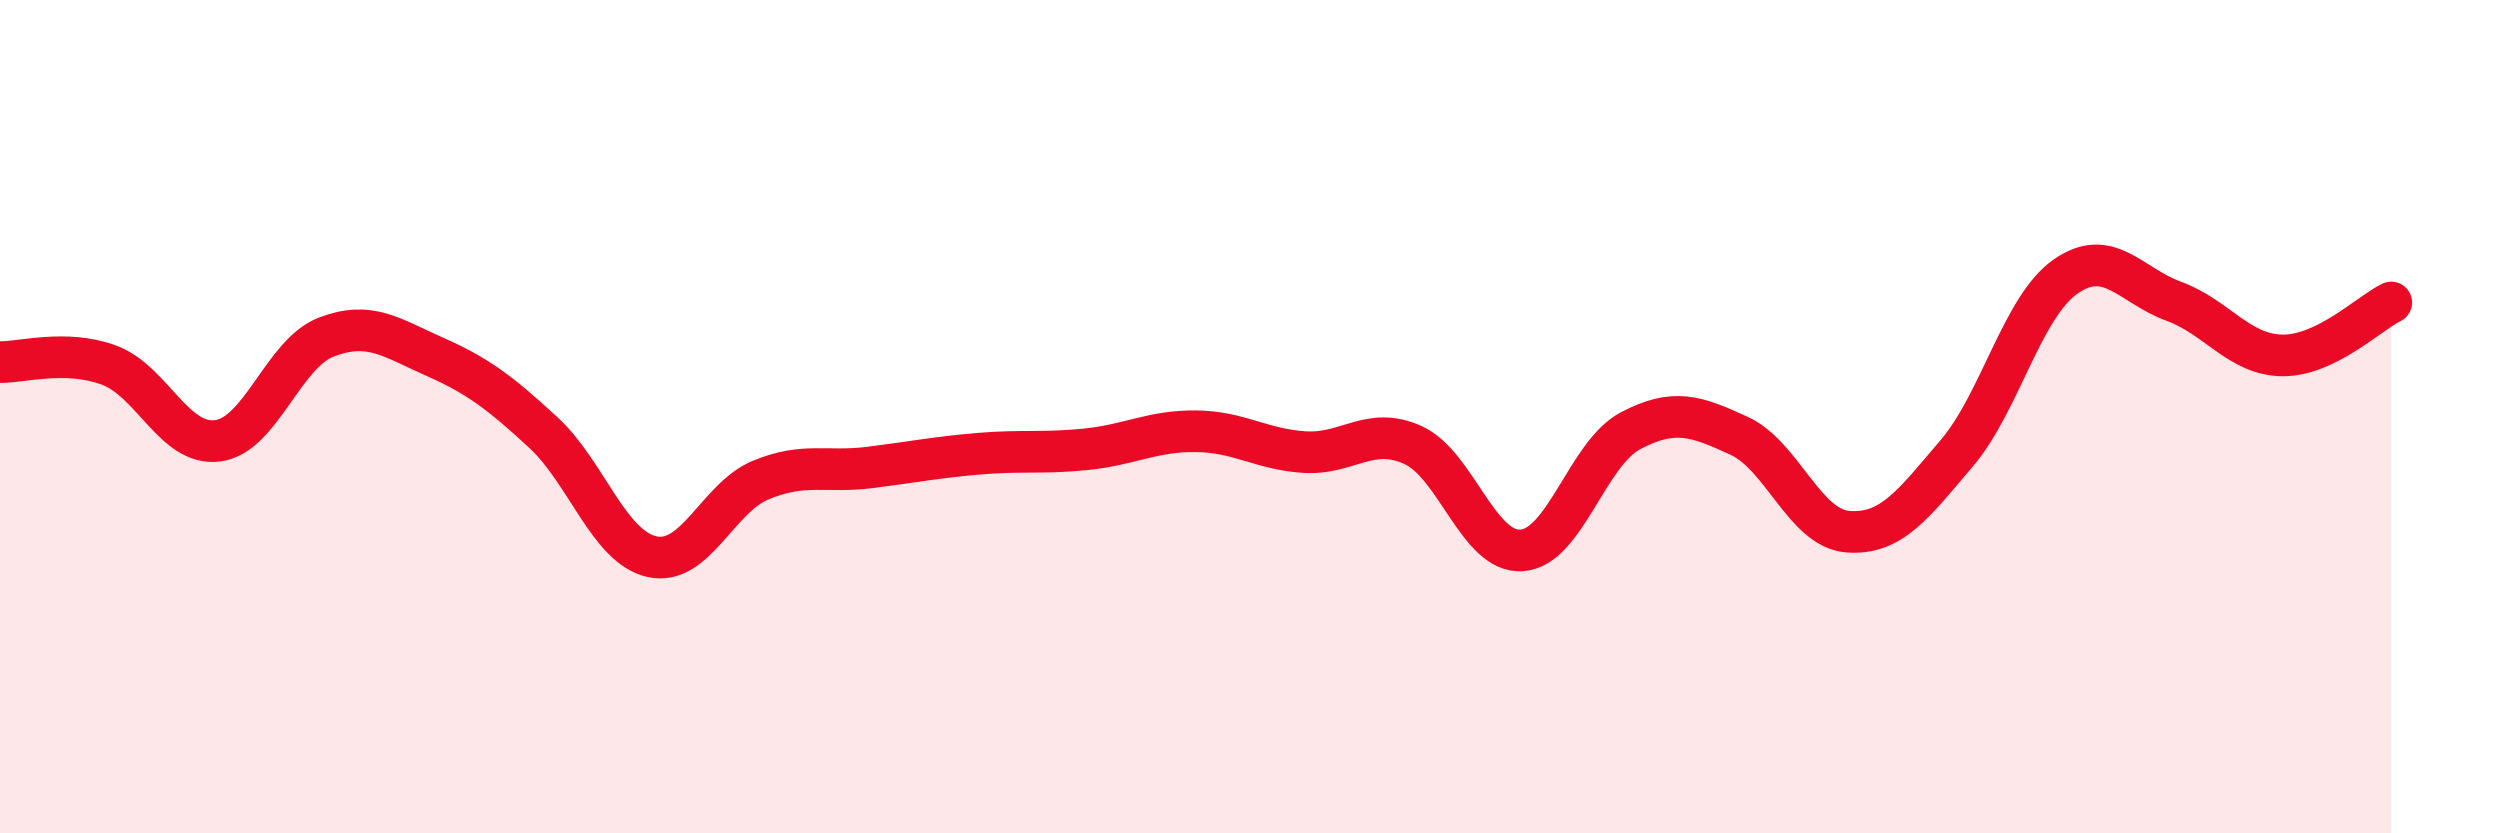 
    <svg width="60" height="20" viewBox="0 0 60 20" xmlns="http://www.w3.org/2000/svg">
      <path
        d="M 0,8.69 C 0.52,8.7 1.57,8.38 2.61,8.76 C 3.65,9.14 4.18,10.71 5.22,10.58 C 6.26,10.45 6.79,8.49 7.83,8.09 C 8.87,7.69 9.39,8.1 10.43,8.56 C 11.47,9.02 12,9.42 13.04,10.38 C 14.08,11.34 14.61,13.13 15.65,13.36 C 16.69,13.59 17.22,11.95 18.26,11.52 C 19.3,11.09 19.83,11.35 20.87,11.22 C 21.91,11.09 22.44,10.98 23.48,10.89 C 24.52,10.8 25.05,10.89 26.09,10.78 C 27.13,10.67 27.66,10.34 28.7,10.35 C 29.74,10.36 30.26,10.78 31.3,10.85 C 32.34,10.92 32.87,10.21 33.91,10.68 C 34.95,11.15 35.48,13.28 36.52,13.21 C 37.56,13.14 38.09,10.89 39.13,10.34 C 40.17,9.79 40.7,9.98 41.74,10.46 C 42.78,10.94 43.31,12.68 44.35,12.76 C 45.39,12.84 45.92,12.1 46.96,10.88 C 48,9.66 48.53,7.37 49.57,6.64 C 50.61,5.91 51.13,6.85 52.17,7.23 C 53.21,7.61 53.74,8.52 54.78,8.53 C 55.82,8.54 56.87,7.51 57.39,7.26L57.39 20L0 20Z"
        fill="#EB0A25"
        opacity="0.1"
        stroke-linecap="round"
        stroke-linejoin="round"
      />
      <path
        d="M 0,8.69 C 0.52,8.7 1.57,8.38 2.61,8.76 C 3.65,9.14 4.18,10.71 5.22,10.58 C 6.26,10.45 6.79,8.49 7.83,8.09 C 8.87,7.69 9.39,8.1 10.43,8.56 C 11.47,9.02 12,9.42 13.04,10.38 C 14.08,11.34 14.61,13.13 15.65,13.36 C 16.69,13.59 17.22,11.95 18.26,11.52 C 19.3,11.09 19.83,11.35 20.87,11.22 C 21.91,11.09 22.44,10.98 23.48,10.89 C 24.52,10.8 25.05,10.89 26.09,10.78 C 27.13,10.67 27.66,10.34 28.7,10.35 C 29.74,10.36 30.26,10.78 31.3,10.85 C 32.34,10.92 32.87,10.21 33.91,10.68 C 34.95,11.15 35.48,13.28 36.52,13.21 C 37.56,13.14 38.09,10.89 39.13,10.34 C 40.17,9.79 40.7,9.98 41.74,10.46 C 42.78,10.94 43.31,12.68 44.35,12.76 C 45.39,12.84 45.92,12.1 46.96,10.88 C 48,9.66 48.53,7.37 49.57,6.64 C 50.61,5.91 51.13,6.85 52.17,7.23 C 53.21,7.61 53.74,8.52 54.78,8.53 C 55.82,8.54 56.87,7.51 57.39,7.26"
        stroke="#EB0A25"
        stroke-width="1"
        fill="none"
        stroke-linecap="round"
        stroke-linejoin="round"
      />
    </svg>
  